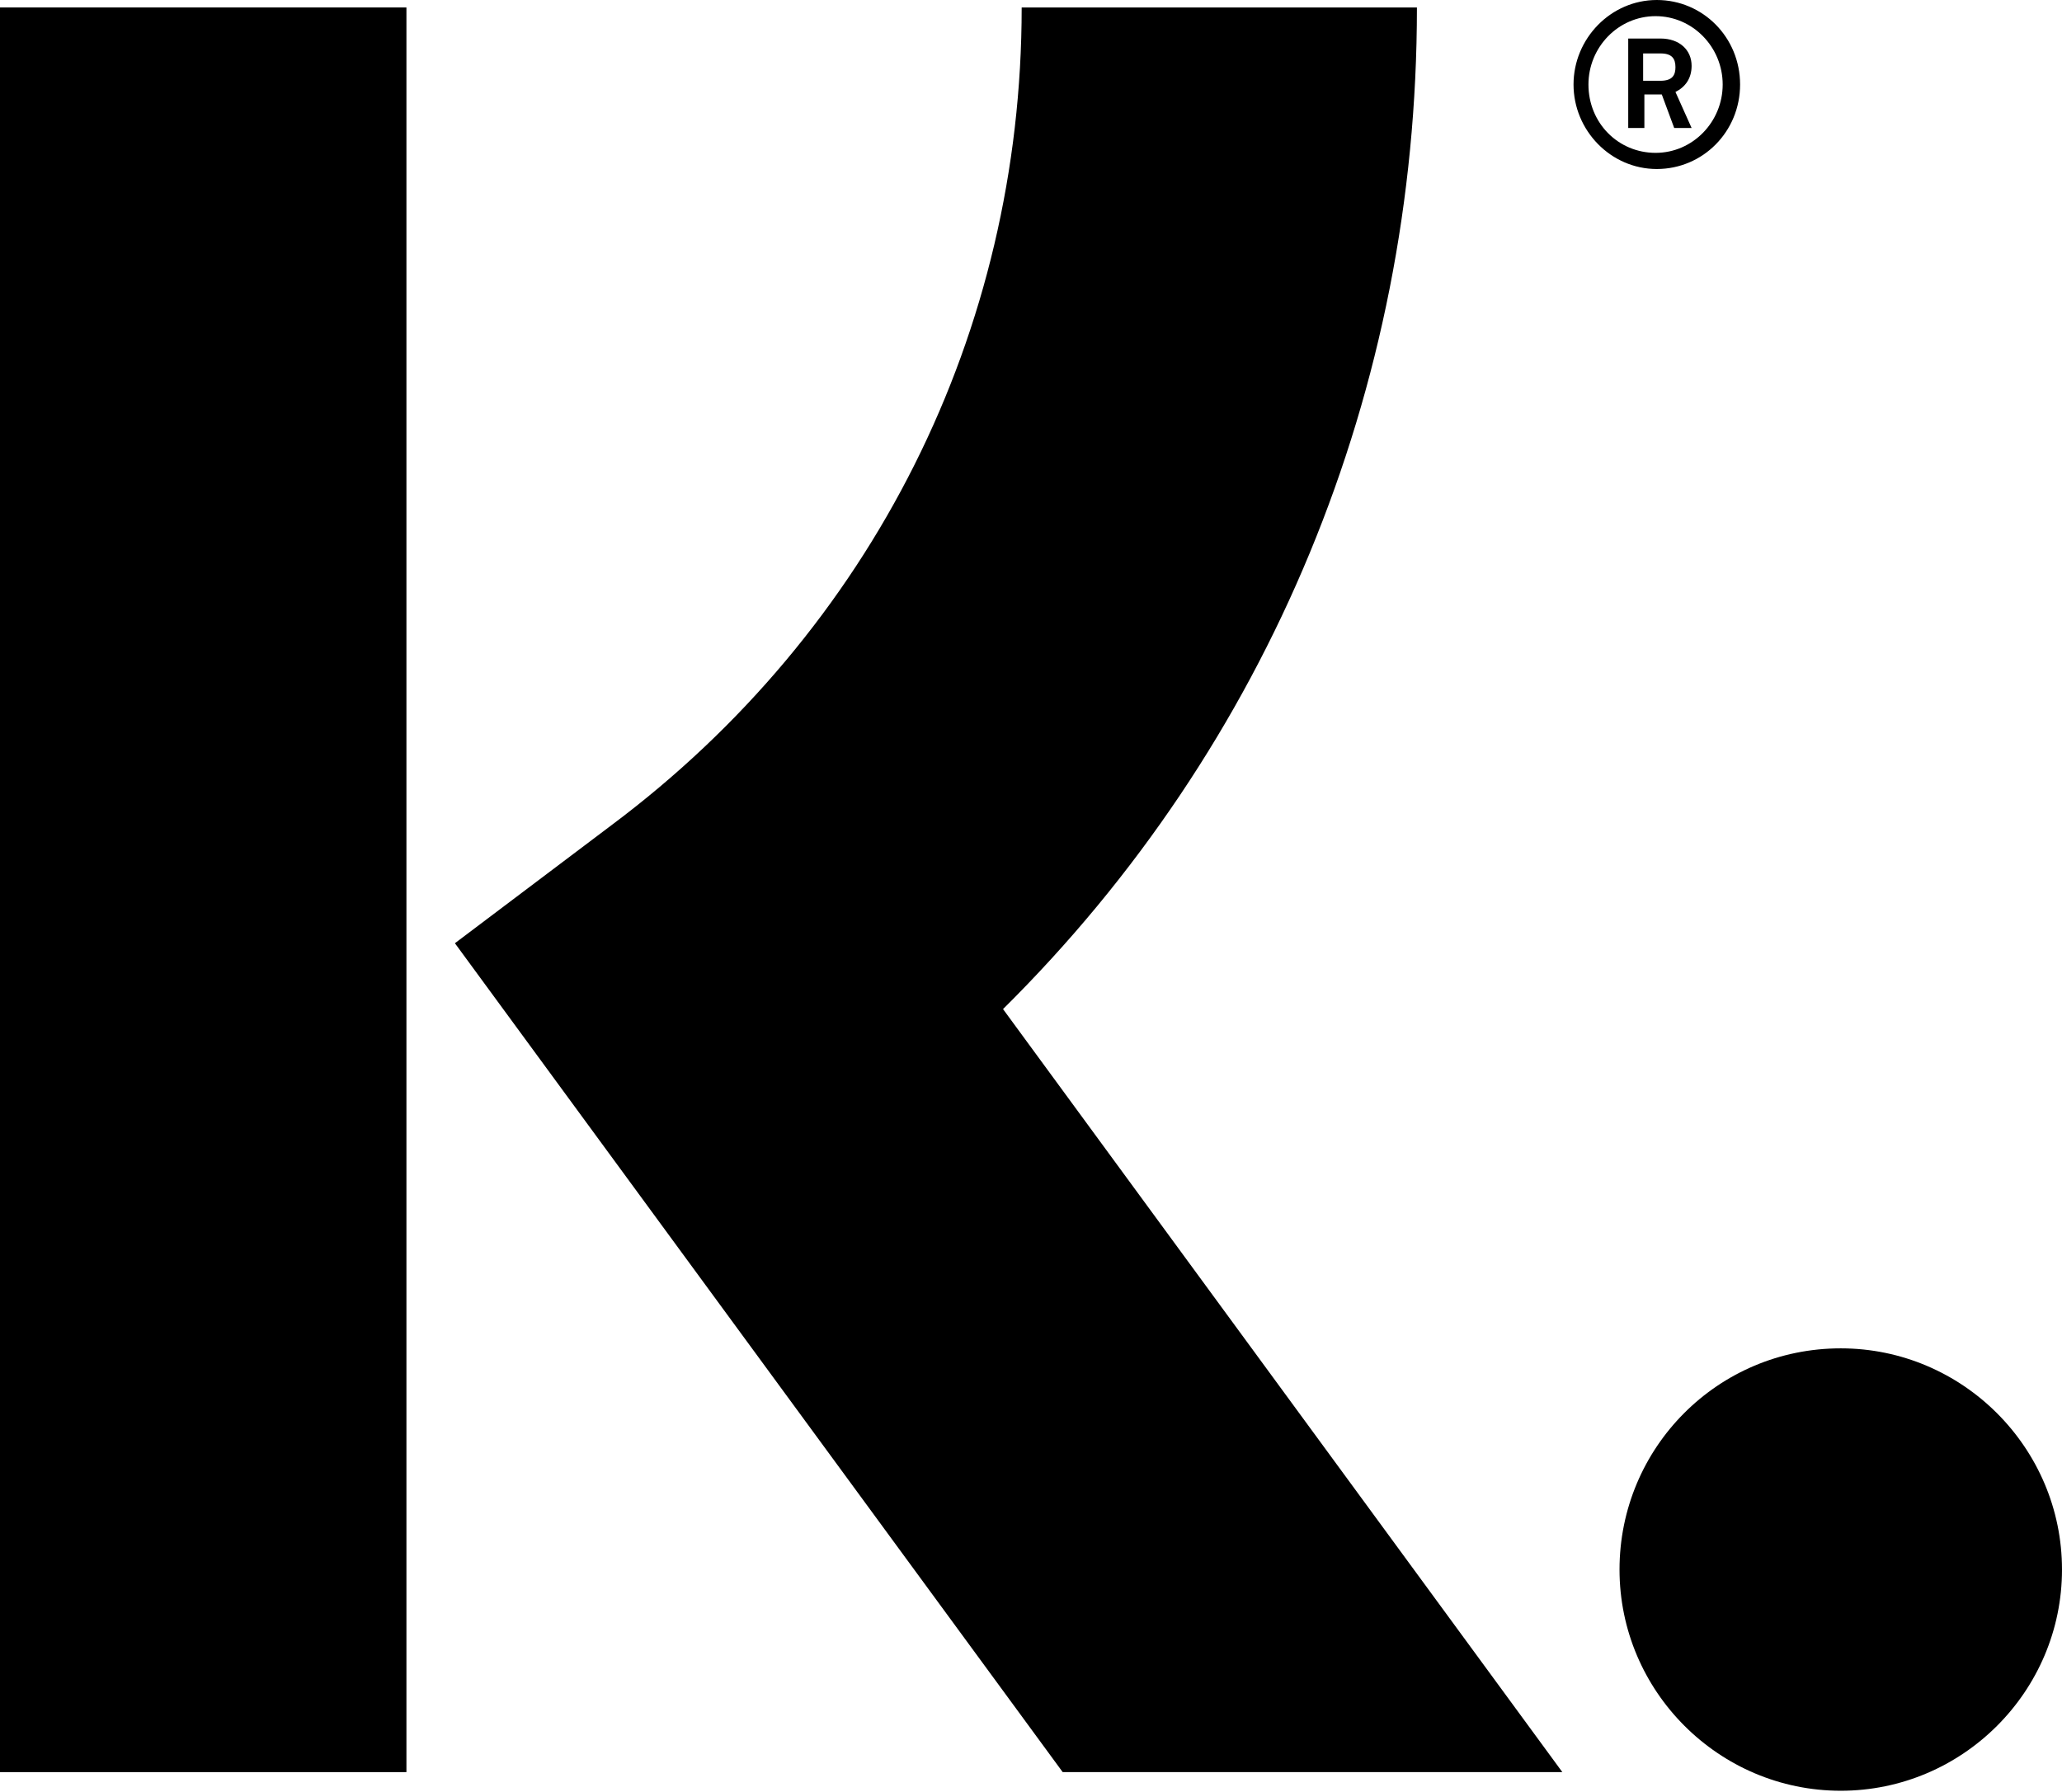 <?xml version="1.0" encoding="utf-8"?>
<!-- Generator: Adobe Illustrator 19.2.1, SVG Export Plug-In . SVG Version: 6.00 Build 0)  -->
<svg version="1.1" id="Layer_1" xmlns="http://www.w3.org/2000/svg" xmlns:xlink="http://www.w3.org/1999/xlink" x="0px" y="0px"
	 viewBox="0 0 165.9 144.2" style="enable-background:new 0 0 165.9 144.2;" xml:space="preserve">
<g>
	<path d="M114,0.6H82.2c0,26.1-12,50.1-33,65.8l-12.6,9.5l48.9,66.7H125h0.7l-45-61.4C102.1,60,114,31.4,114,0.6z"/>
	<rect y="0.6" width="32.7" height="142"/>
	<path d="M148.1,108.5c-9.9,0-17.8,8-17.8,17.8c0,9.8,8,17.8,17.8,17.8c9.8,0,17.8-8,17.8-17.8C165.9,116.5,157.9,108.5,148.1,108.5
		z"/>
	<path d="M136.1,5.3c0-1.3-1-2.2-2.5-2.2H131v7.2h1.3V7.6h1.4l1,2.7h1.4l-1.3-2.9C135.6,7,136.1,6.3,136.1,5.3z M133.6,6.5h-1.4V4.3
		h1.4c0.9,0,1.2,0.4,1.2,1.1C134.8,6,134.6,6.5,133.6,6.5z"/>
	<path d="M140,6.8c0-3.8-3-6.8-6.7-6.8c-3.7,0-6.7,3.1-6.7,6.8c0,3.7,3,6.8,6.7,6.8C137,13.6,140,10.6,140,6.8z M127.8,6.8
		c0-3,2.4-5.5,5.4-5.5s5.4,2.5,5.4,5.5s-2.4,5.5-5.4,5.5S127.8,9.9,127.8,6.8z"/>
</g>
</svg>
